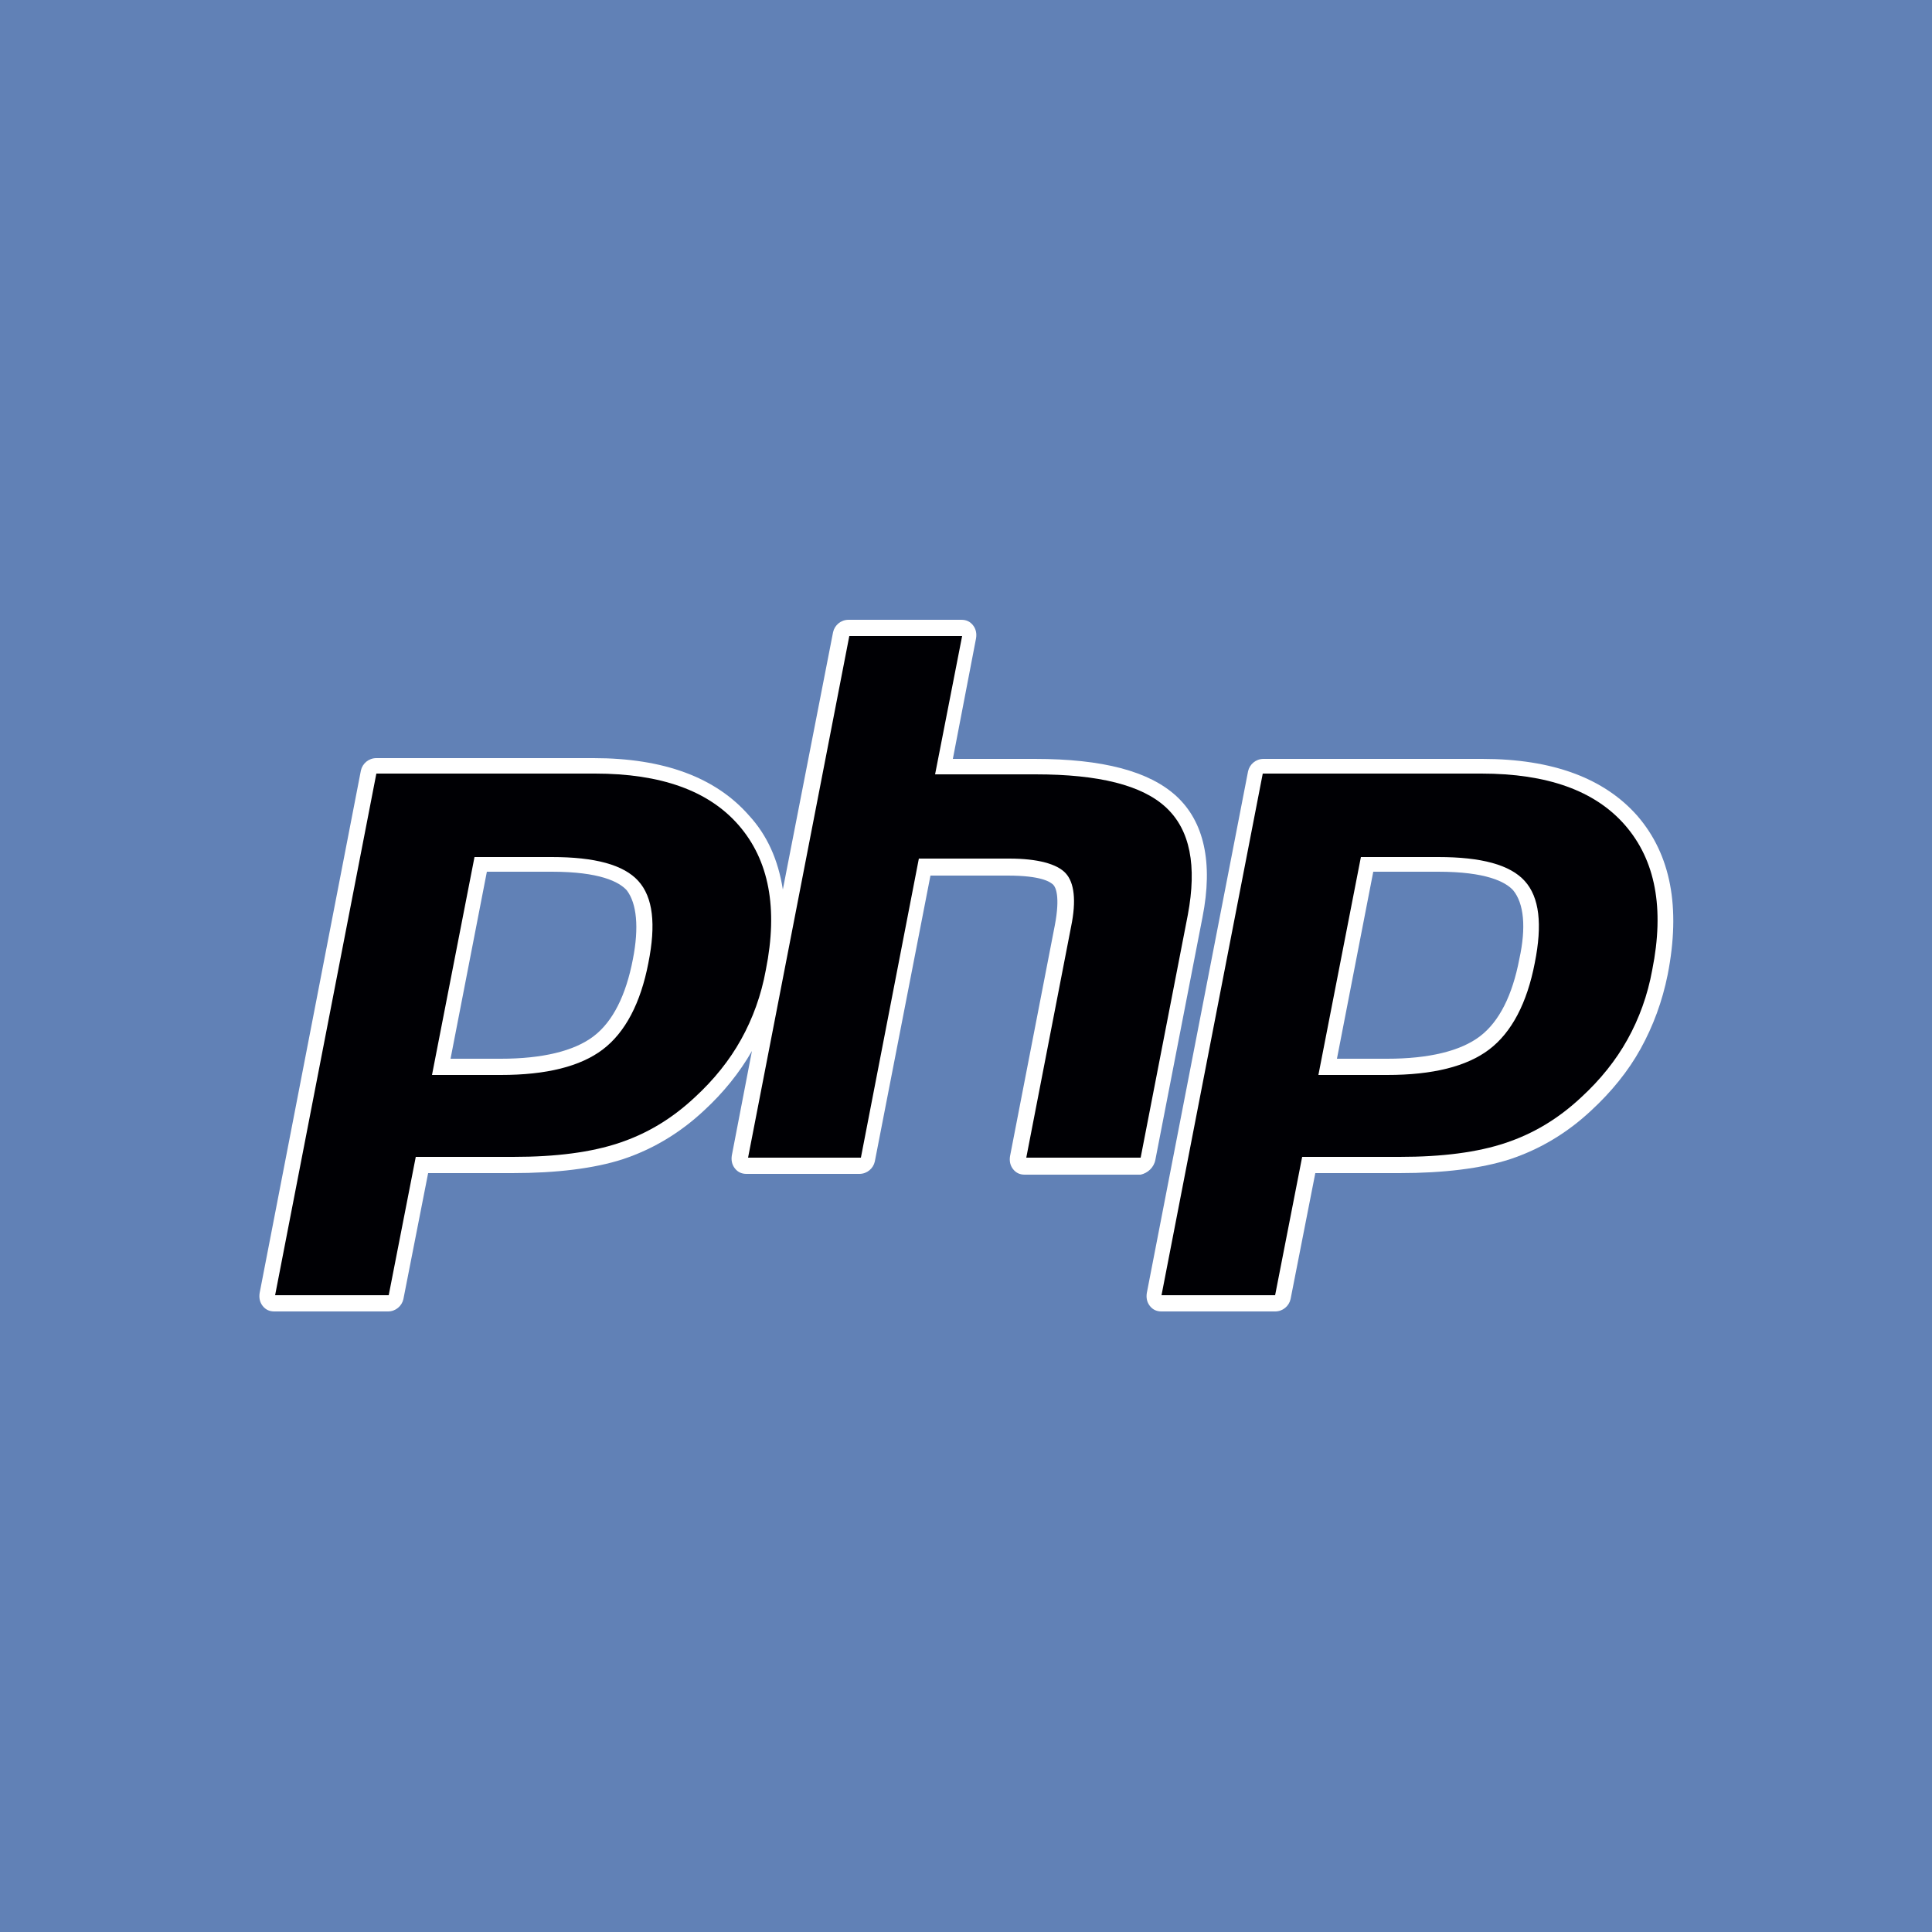 <?xml version="1.0" encoding="utf-8"?>
<!-- Generator: Adobe Illustrator 19.0.0, SVG Export Plug-In . SVG Version: 6.00 Build 0)  -->
<svg version="1.1" id="Calque_1" xmlns="http://www.w3.org/2000/svg" xmlns:xlink="http://www.w3.org/1999/xlink" x="0px" y="0px"
	 viewBox="-180 272 250 250" style="enable-background:new -180 272 250 250;" xml:space="preserve">
<style type="text/css">
	.st0{fill:#6181B6;}
	.st1{fill:#FFFFFF;}
	.st2{fill:#000004;}
</style>
<rect x="-180" y="272" class="st0" width="250" height="250"/>
<g>
	<g>
		<path class="st1" d="M-30.5,422.1l6.1-31.4c1.4-7.1,0.2-12.4-3.4-15.7c-3.5-3.2-9.5-4.8-18.3-4.8h-10.6l3-15.6
			c0.1-0.6,0-1.2-0.4-1.7s-0.9-0.7-1.5-0.7h-14.6c-1,0-1.8,0.7-2,1.6l-6.5,33.3c-0.6-3.8-2-7-4.4-9.6c-4.3-4.9-11-7.4-20.1-7.4
			h-28.1c-1,0-1.8,0.7-2,1.6l-13.1,67.6c-0.1,0.6,0,1.2,0.4,1.7c0.4,0.5,0.9,0.7,1.5,0.7h14.7c1,0,1.8-0.7,2-1.6l3.2-16.3h10.9
			c5.7,0,10.6-0.6,14.3-1.8c3.9-1.3,7.4-3.4,10.5-6.3c2.5-2.3,4.6-4.9,6.2-7.7l-2.6,13.5c-0.1,0.6,0,1.2,0.4,1.7s0.9,0.7,1.5,0.7
			h14.6c1,0,1.8-0.7,2-1.6l7.2-37h10c4.3,0,5.5,0.8,5.9,1.2c0.3,0.3,0.9,1.5,0.2,5.2l-5.8,29.9c-0.1,0.6,0,1.2,0.4,1.7
			s0.9,0.7,1.5,0.7h15C-31.5,423.8-30.7,423.1-30.5,422.1z M-98.1,396.1c-0.9,4.7-2.6,8.1-5.1,10c-2.5,1.9-6.6,2.9-12,2.9h-6.5
			l4.7-24.2h8.4c6.2,0,8.7,1.3,9.7,2.4C-97.6,388.9-97.3,392-98.1,396.1z"/>
		<path class="st1" d="M31.9,377.6c-4.3-4.9-11-7.4-20.1-7.4h-28.3c-1,0-1.8,0.7-2,1.6l-13.1,67.5c-0.1,0.6,0,1.2,0.4,1.7
			s0.9,0.7,1.5,0.7H-15c1,0,1.8-0.7,2-1.6l3.2-16.3H1.1c5.7,0,10.6-0.6,14.3-1.8c3.9-1.3,7.4-3.4,10.5-6.3c2.6-2.4,4.8-5.1,6.4-8
			c1.6-2.9,2.8-6.1,3.5-9.6C37.5,389.4,36.2,382.6,31.9,377.6z M16.6,396.1c-0.9,4.7-2.6,8.1-5.1,10c-2.5,1.9-6.6,2.9-12,2.9H-7
			l4.7-24.2h8.4c6.2,0,8.7,1.3,9.7,2.4C17.2,388.9,17.5,392,16.6,396.1z"/>
	</g>
	<g>
		<path class="st2" d="M-108.6,382.9c5.6,0,9.3,1,11.2,3.1c1.9,2.1,2.3,5.6,1.3,10.6c-1,5.2-3,9-5.9,11.2c-2.9,2.2-7.3,3.3-13.2,3.3
			h-8.9l5.5-28.2H-108.6z M-144.4,439.6h14.7l3.5-17.9h12.6c5.6,0,10.1-0.6,13.7-1.8c3.6-1.2,6.8-3.1,9.8-5.9c2.5-2.3,4.5-4.8,6-7.5
			c1.5-2.7,2.6-5.7,3.2-9c1.6-8,0.4-14.2-3.5-18.7s-10.1-6.7-18.6-6.7h-28.3L-144.4,439.6z"/>
		<path class="st2" d="M-70.1,354.3h14.6l-3.5,17.9h13c8.2,0,13.8,1.4,16.9,4.3c3.1,2.9,4,7.5,2.8,13.9l-6.1,31.4h-14.8l5.8-29.9
			c0.7-3.4,0.4-5.7-0.7-6.9c-1.1-1.2-3.6-1.9-7.3-1.9h-11.7l-7.5,38.7h-14.6L-70.1,354.3z"/>
		<path class="st2" d="M6.1,382.9c5.6,0,9.3,1,11.2,3.1s2.3,5.6,1.3,10.6c-1,5.2-3,9-5.9,11.2c-2.9,2.2-7.3,3.3-13.2,3.3h-8.9
			l5.5-28.2H6.1z M-29.7,439.6H-15l3.5-17.9H1.1c5.6,0,10.1-0.6,13.7-1.8c3.6-1.2,6.8-3.1,9.8-5.9c2.5-2.3,4.5-4.8,6-7.5
			c1.5-2.7,2.6-5.7,3.2-9c1.6-8,0.4-14.2-3.5-18.7s-10.1-6.7-18.6-6.7h-28.3L-29.7,439.6z"/>
	</g>
</g>
</svg>
